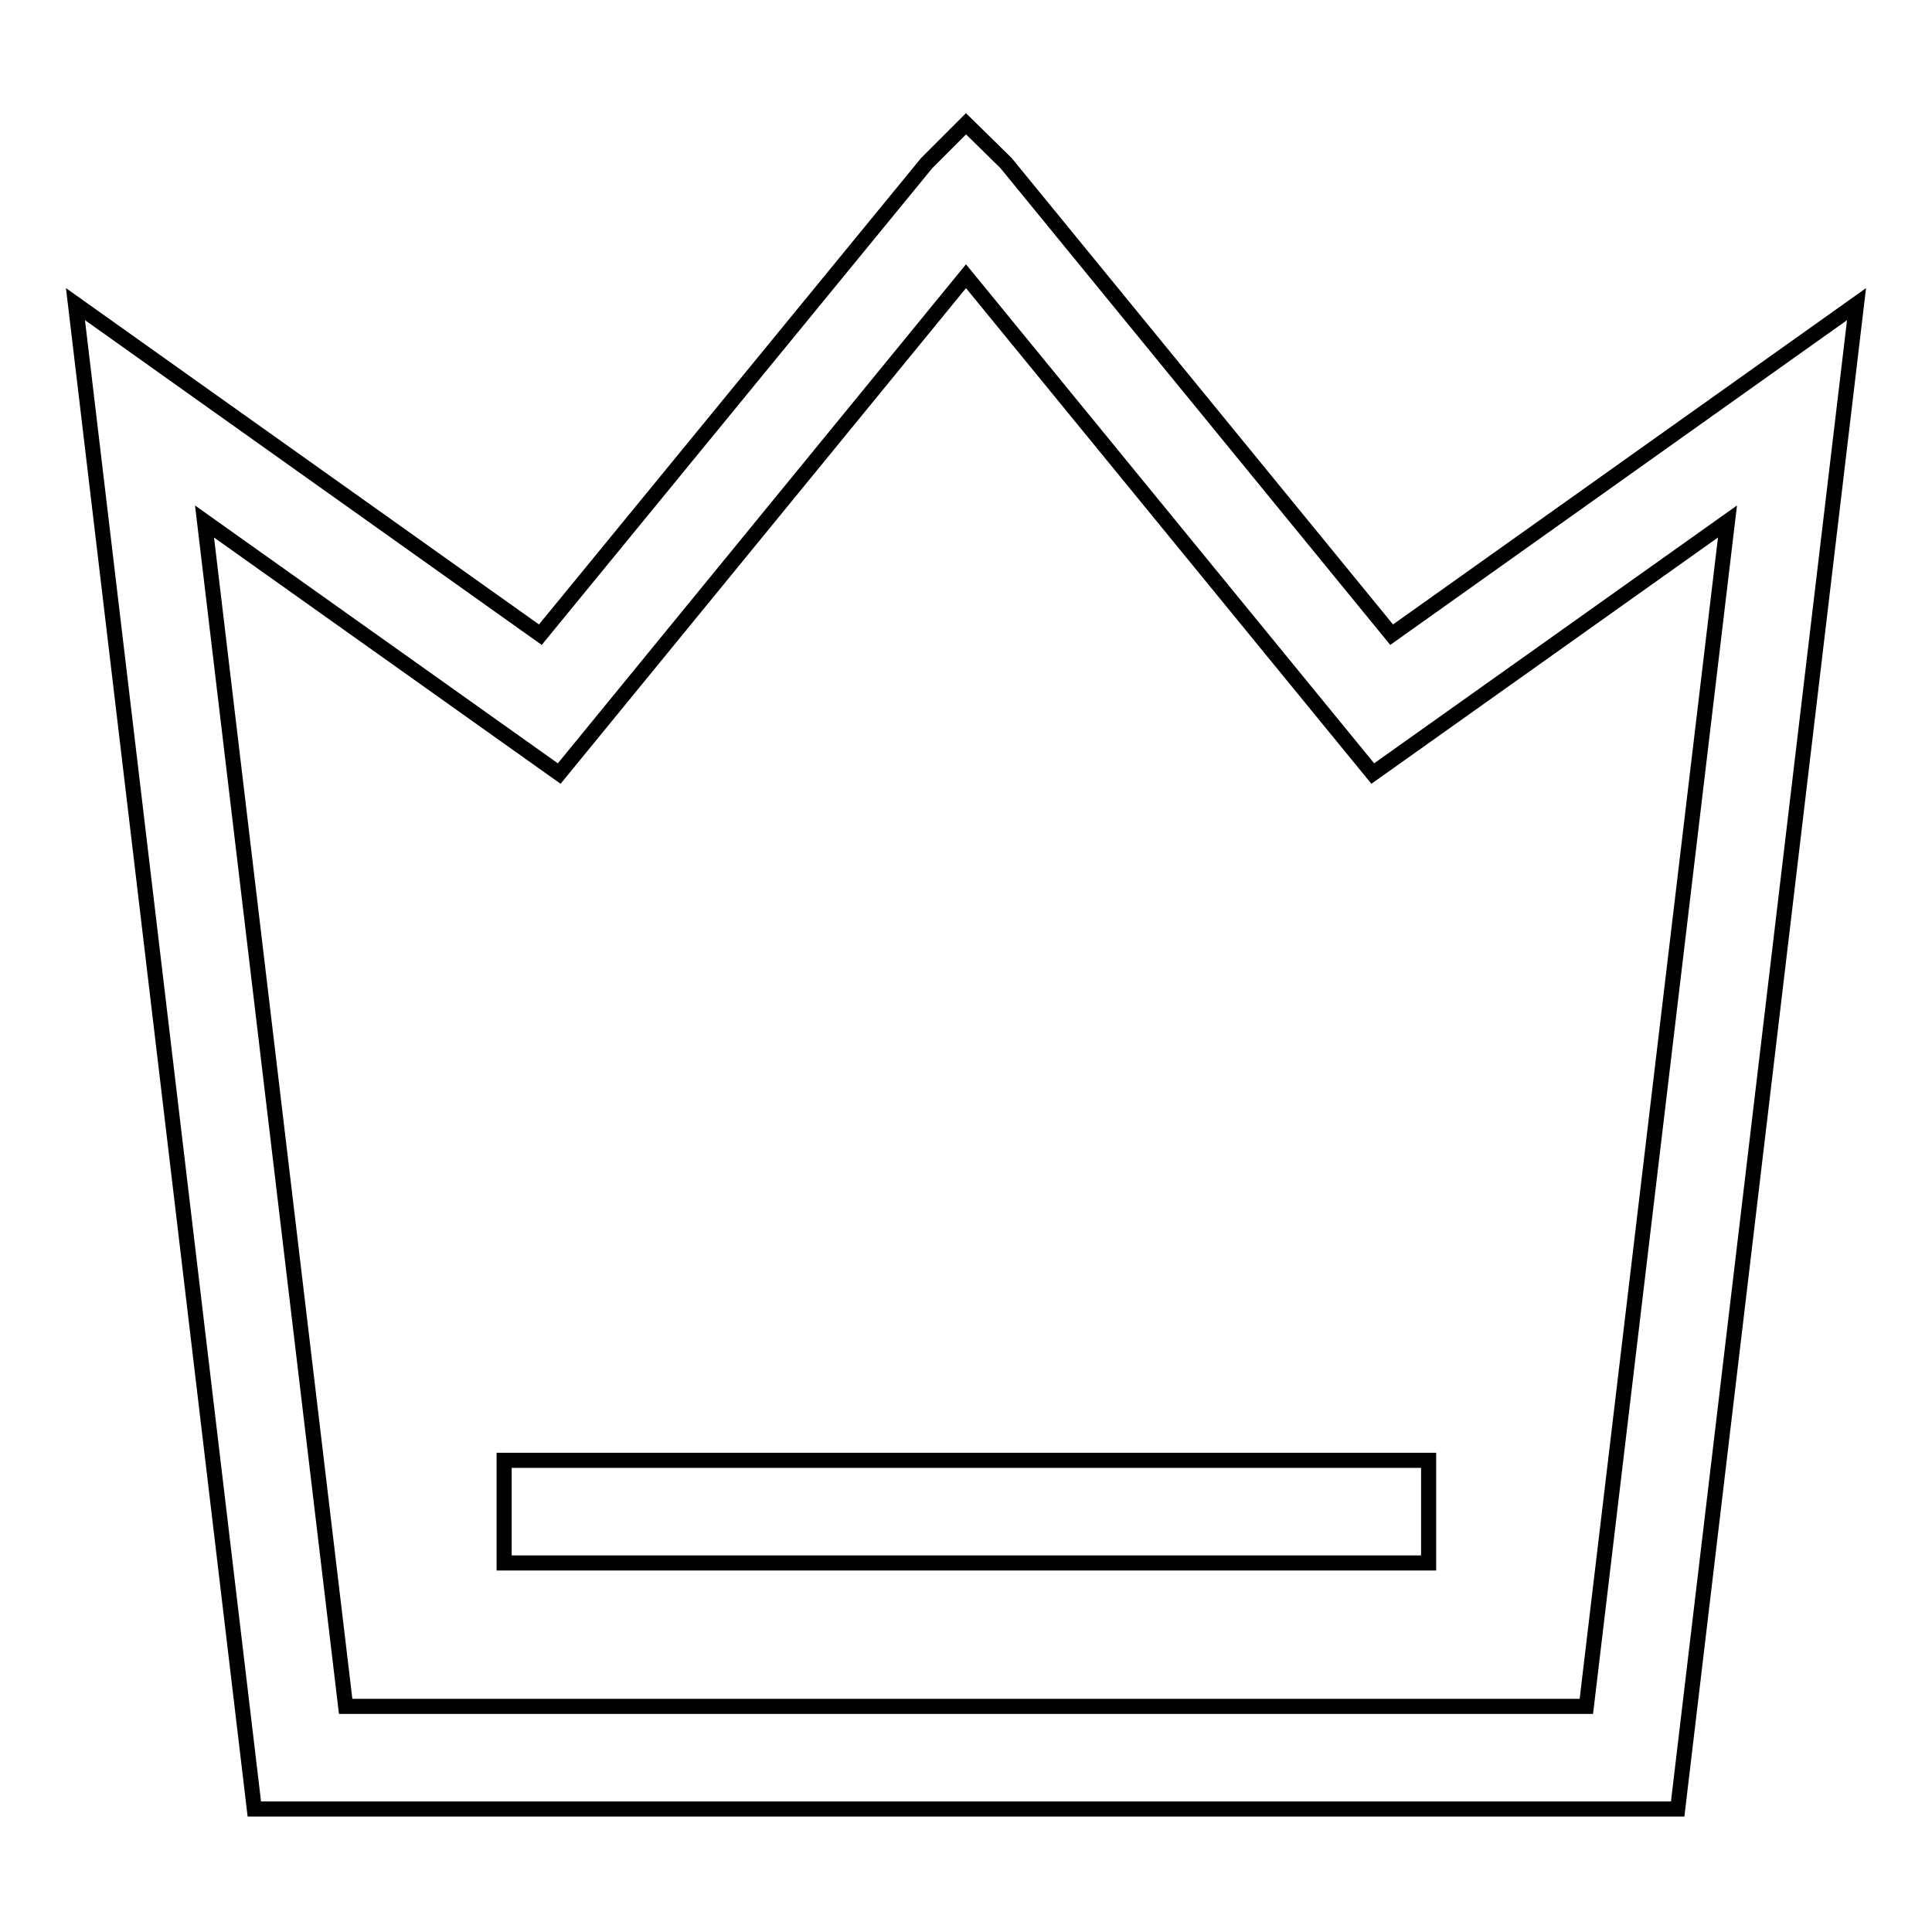 <?xml version="1.0" encoding="utf-8"?>
<!-- Svg Vector Icons : http://www.onlinewebfonts.com/icon -->
<!DOCTYPE svg PUBLIC "-//W3C//DTD SVG 1.1//EN" "http://www.w3.org/Graphics/SVG/1.1/DTD/svg11.dtd">
<svg version="1.1" xmlns="http://www.w3.org/2000/svg" xmlns:xlink="http://www.w3.org/1999/xlink" x="0px" y="0px" viewBox="0 0 256 256" enable-background="new 0 0 256 256" xml:space="preserve">
<g> <path stroke-width="2" fill-opacity="0" stroke="#000000"  d="M184.4,84.1l-51.1-62.5l-5.3-5.2l-5.2,5.2L71.6,84.1L10,40.3l23.7,199.4h188.6L246,40.3L184.4,84.1z  M210.2,226.1H45.8l-18.7-157l47,33.4L128,36.6l53.9,65.9l47-33.4L210.2,226.1z"/> <path stroke-width="2" fill-opacity="0" stroke="#000000"  d="M189.2,207.1H66.8v-13.6l6.8,0h115.7V207.1z"/></g>
</svg>